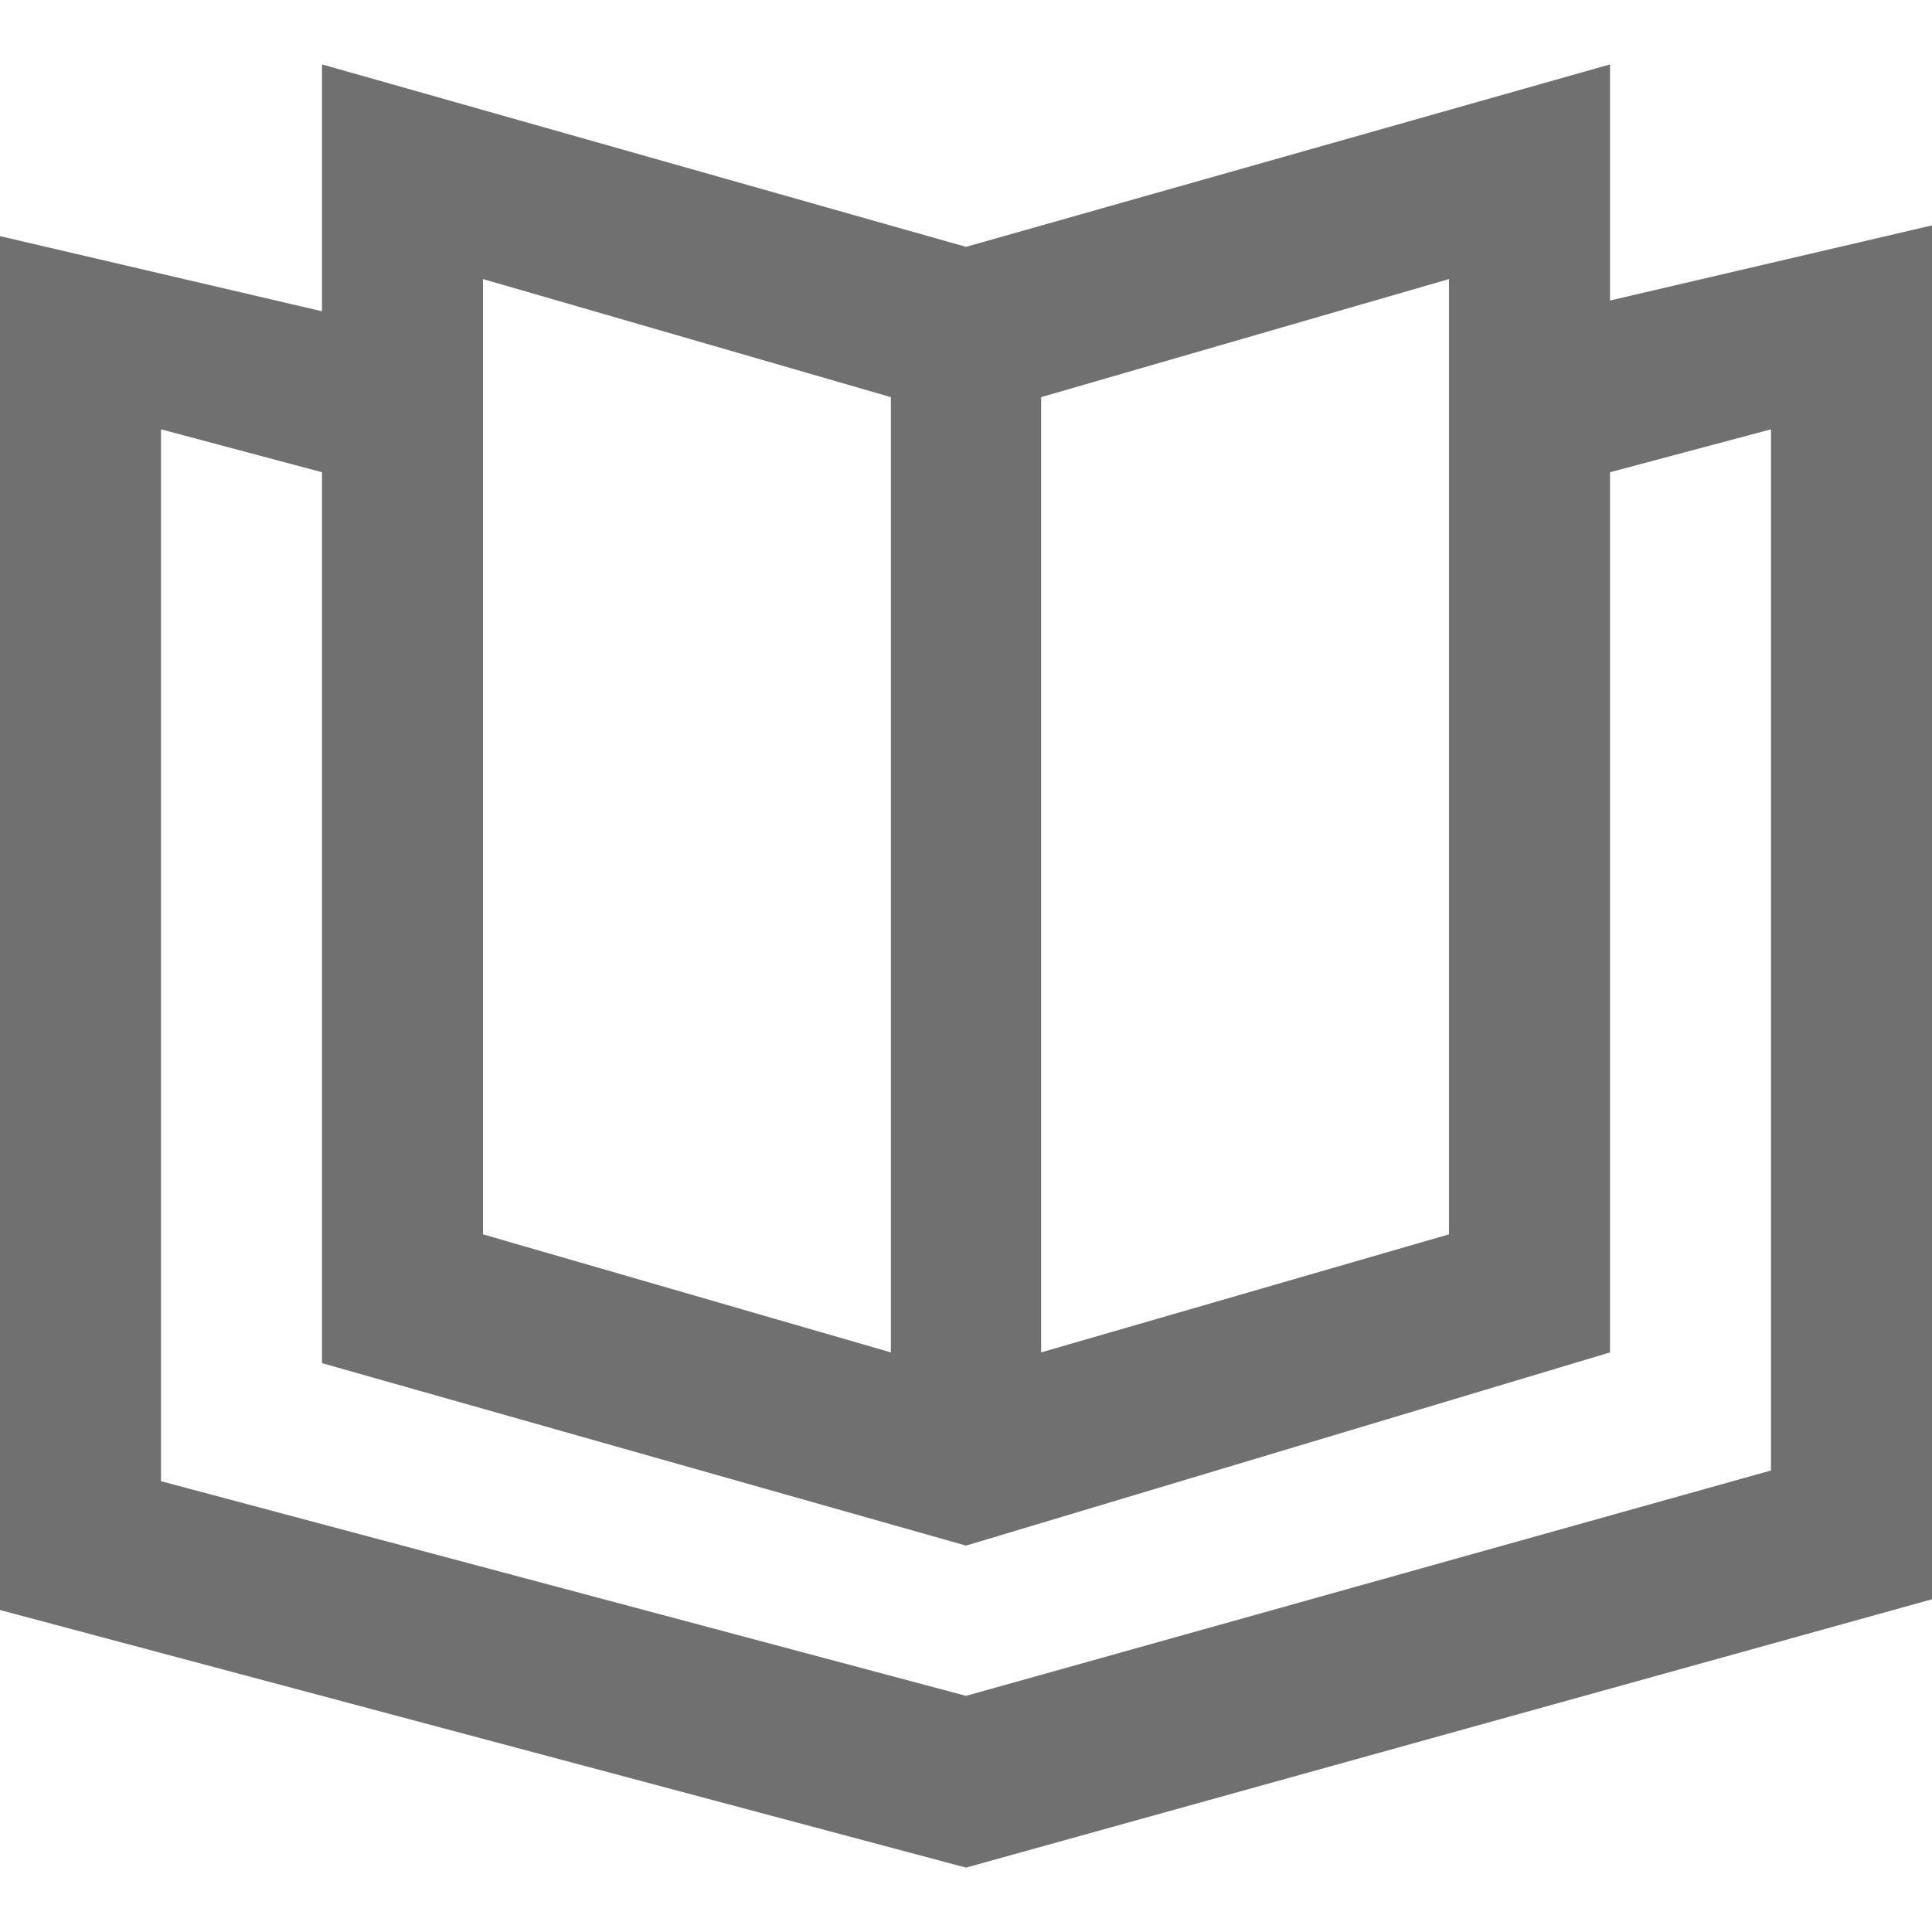 <?xml version="1.0" encoding="utf-8"?>
<!-- Generator: Adobe Illustrator 21.1.0, SVG Export Plug-In . SVG Version: 6.00 Build 0)  -->
<!DOCTYPE svg PUBLIC "-//W3C//DTD SVG 1.1//EN" "http://www.w3.org/Graphics/SVG/1.1/DTD/svg11.dtd">
<svg version="1.1" id="Layer_1" xmlns="http://www.w3.org/2000/svg" xmlns:xlink="http://www.w3.org/1999/xlink" x="0px" y="0px"
	 width="18px" height="18px" viewBox="0 0 18 18" style="enable-background:new 0 0 18 18;" xml:space="preserve">
<style type="text/css">
	.st0{fill:#707070;}
</style>
<path id="XMLID_430_" class="st0" d="M9,17.4l-9-2.4V2.2l3,0.7V0.6l6,1.7l6-1.7v2.2l3-0.7v12.8L9,17.4z M1.5,13.8L9,15.8l7.5-2.1V4
	l-1.5,0.4v8.2L9,14.4l-6-1.7V4.4L1.5,4V13.8z M9.7,3.7v8.9l3.8-1.1V2.6L9.7,3.7z M4.5,11.5l3.8,1.1V3.7L4.5,2.6V11.5z"/>
</svg>
